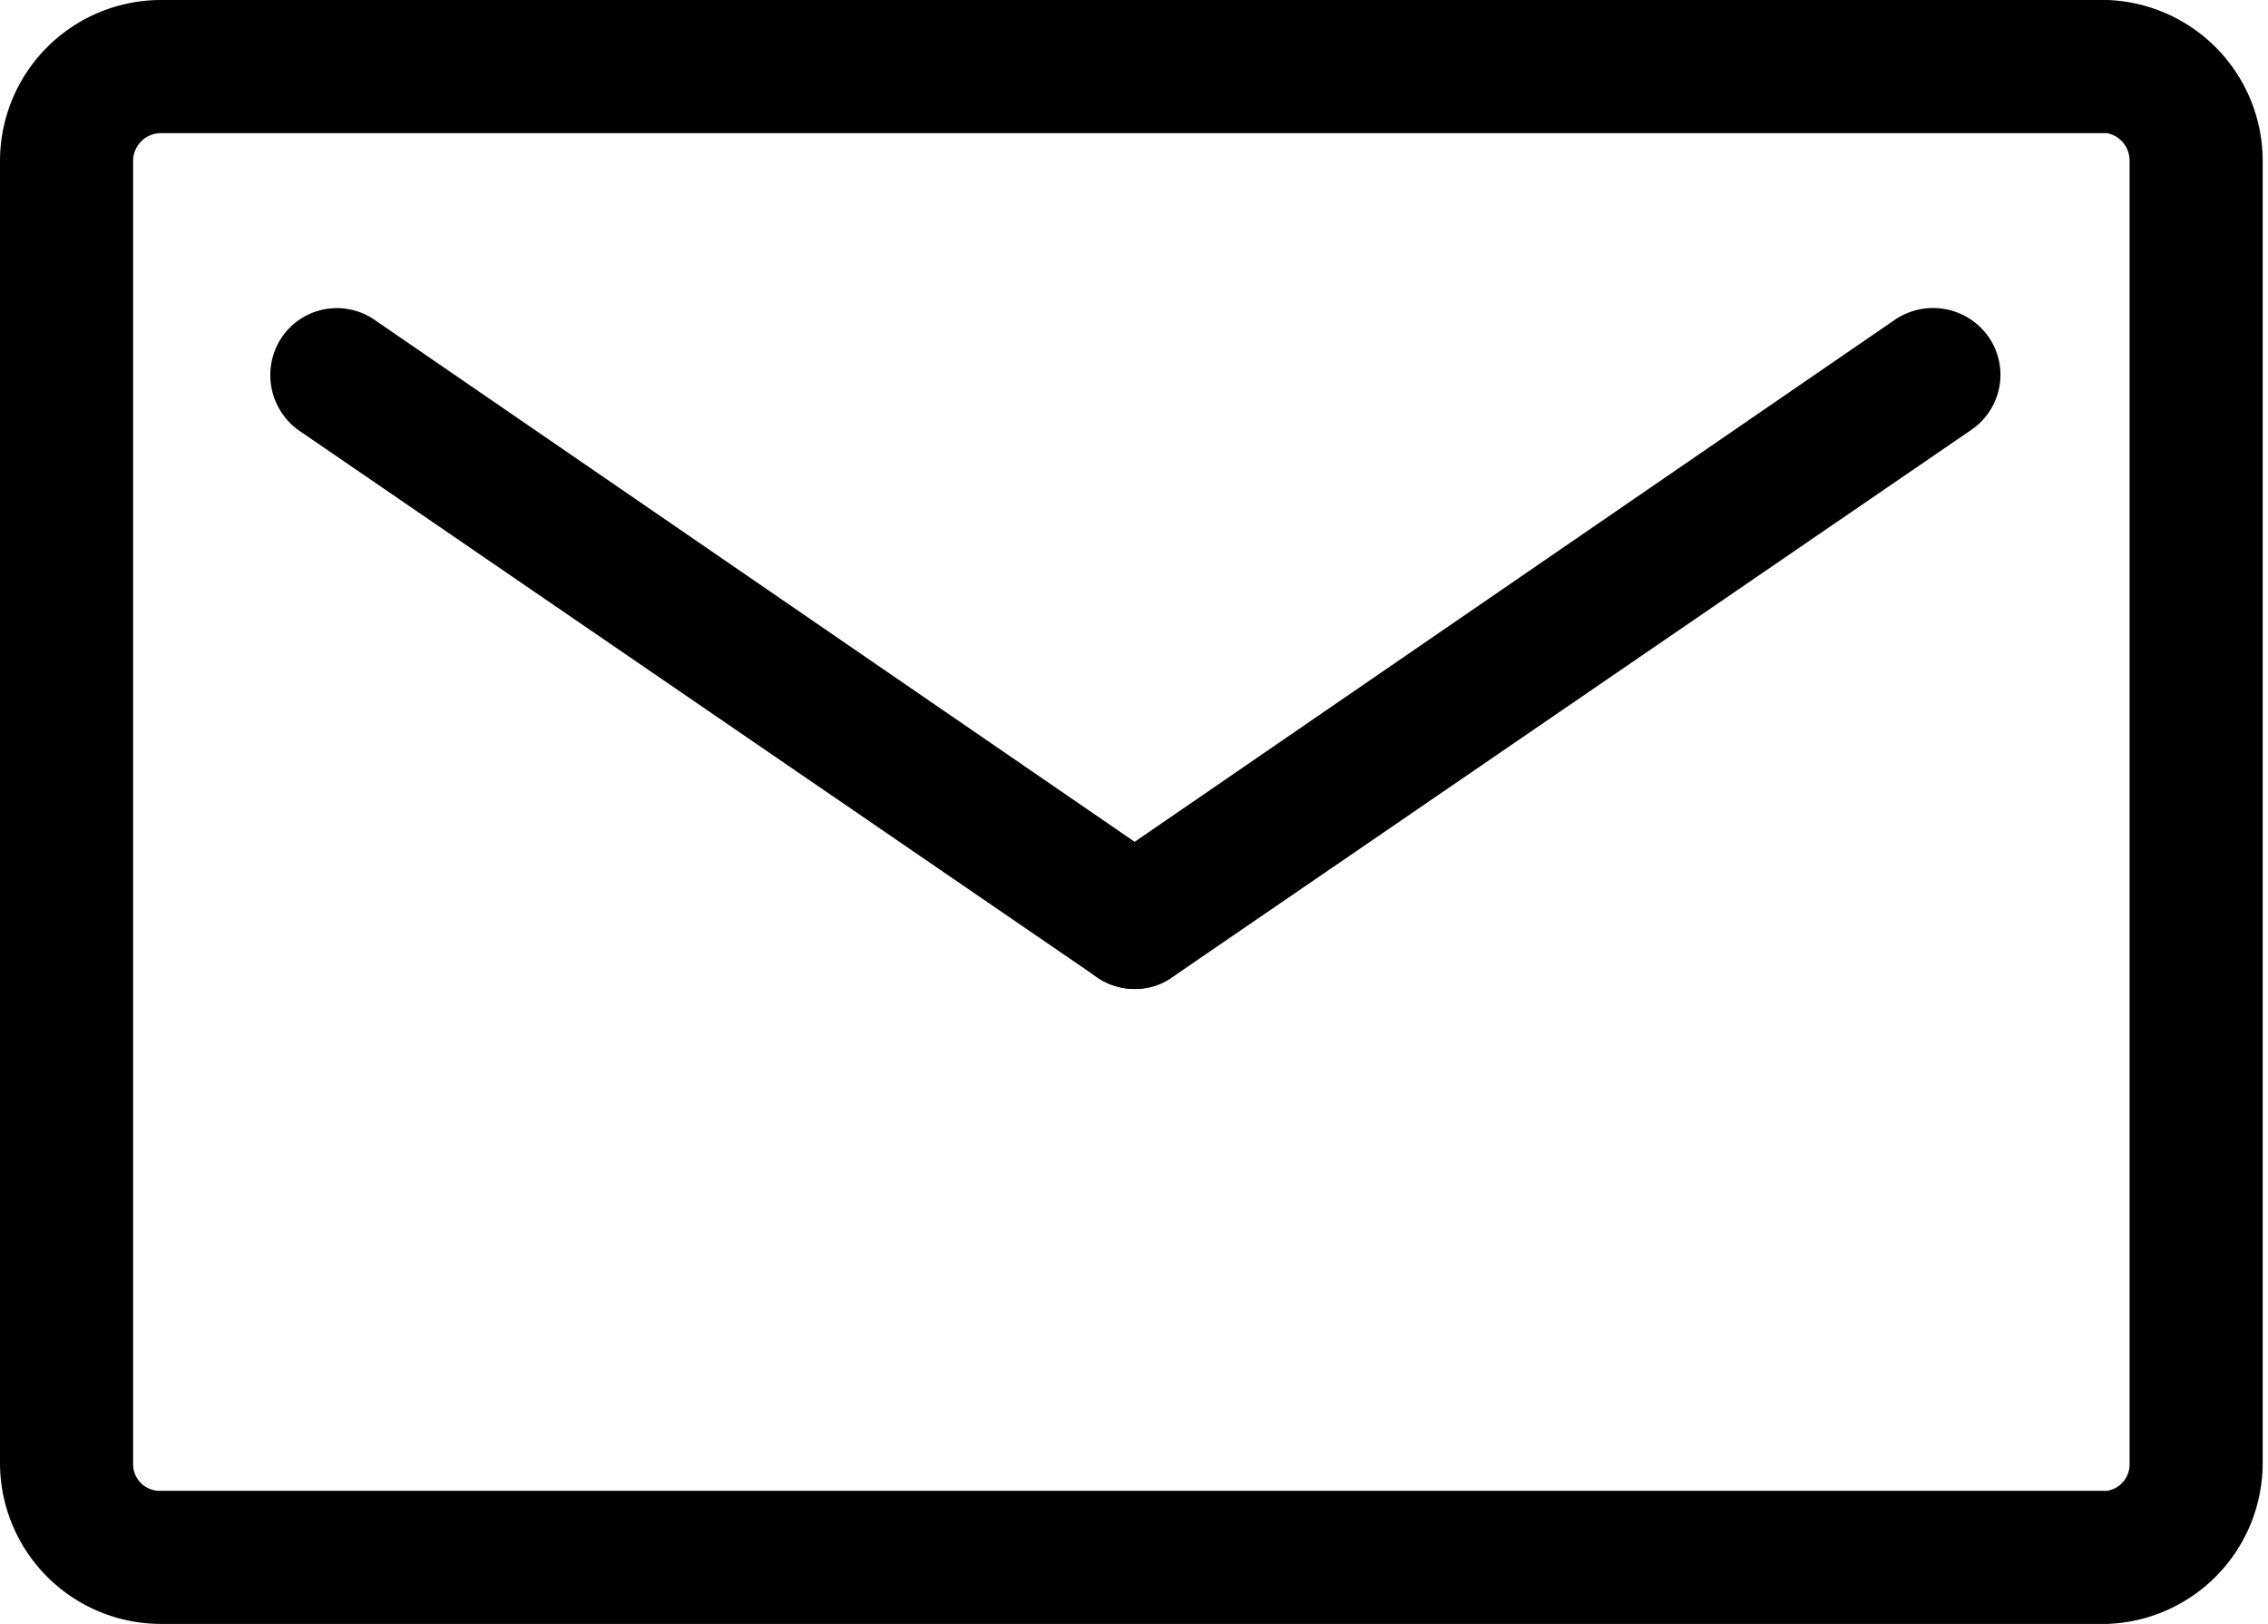 <svg id="Layer_1" data-name="Layer 1" xmlns="http://www.w3.org/2000/svg" viewBox="0 0 17.04 12.2"><title>delivery</title><path d="M8.52,7.43a.5.5,0,0,1-.41-.22.49.49,0,0,1,.13-.69l6-4.12a.51.51,0,0,1,.7.13.5.5,0,0,1-.13.7l-6,4.11A.47.47,0,0,1,8.52,7.43Z"/><path d="M8.52,7.43a.51.51,0,0,1-.28-.09l-6-4.11a.51.51,0,0,1-.12-.7.5.5,0,0,1,.69-.13l6,4.12a.5.5,0,0,1,.13.69A.52.52,0,0,1,8.52,7.43Z"/><path d="M15.83,12.2H1.21A1.21,1.21,0,0,1,0,11V1.21A1.21,1.21,0,0,1,1.21,0H15.83A1.21,1.21,0,0,1,17,1.21V11A1.21,1.21,0,0,1,15.83,12.2ZM1.21,1A.21.21,0,0,0,1,1.21V11a.2.2,0,0,0,.21.2H15.83A.2.2,0,0,0,16,11V1.21A.21.21,0,0,0,15.83,1Z"/></svg>